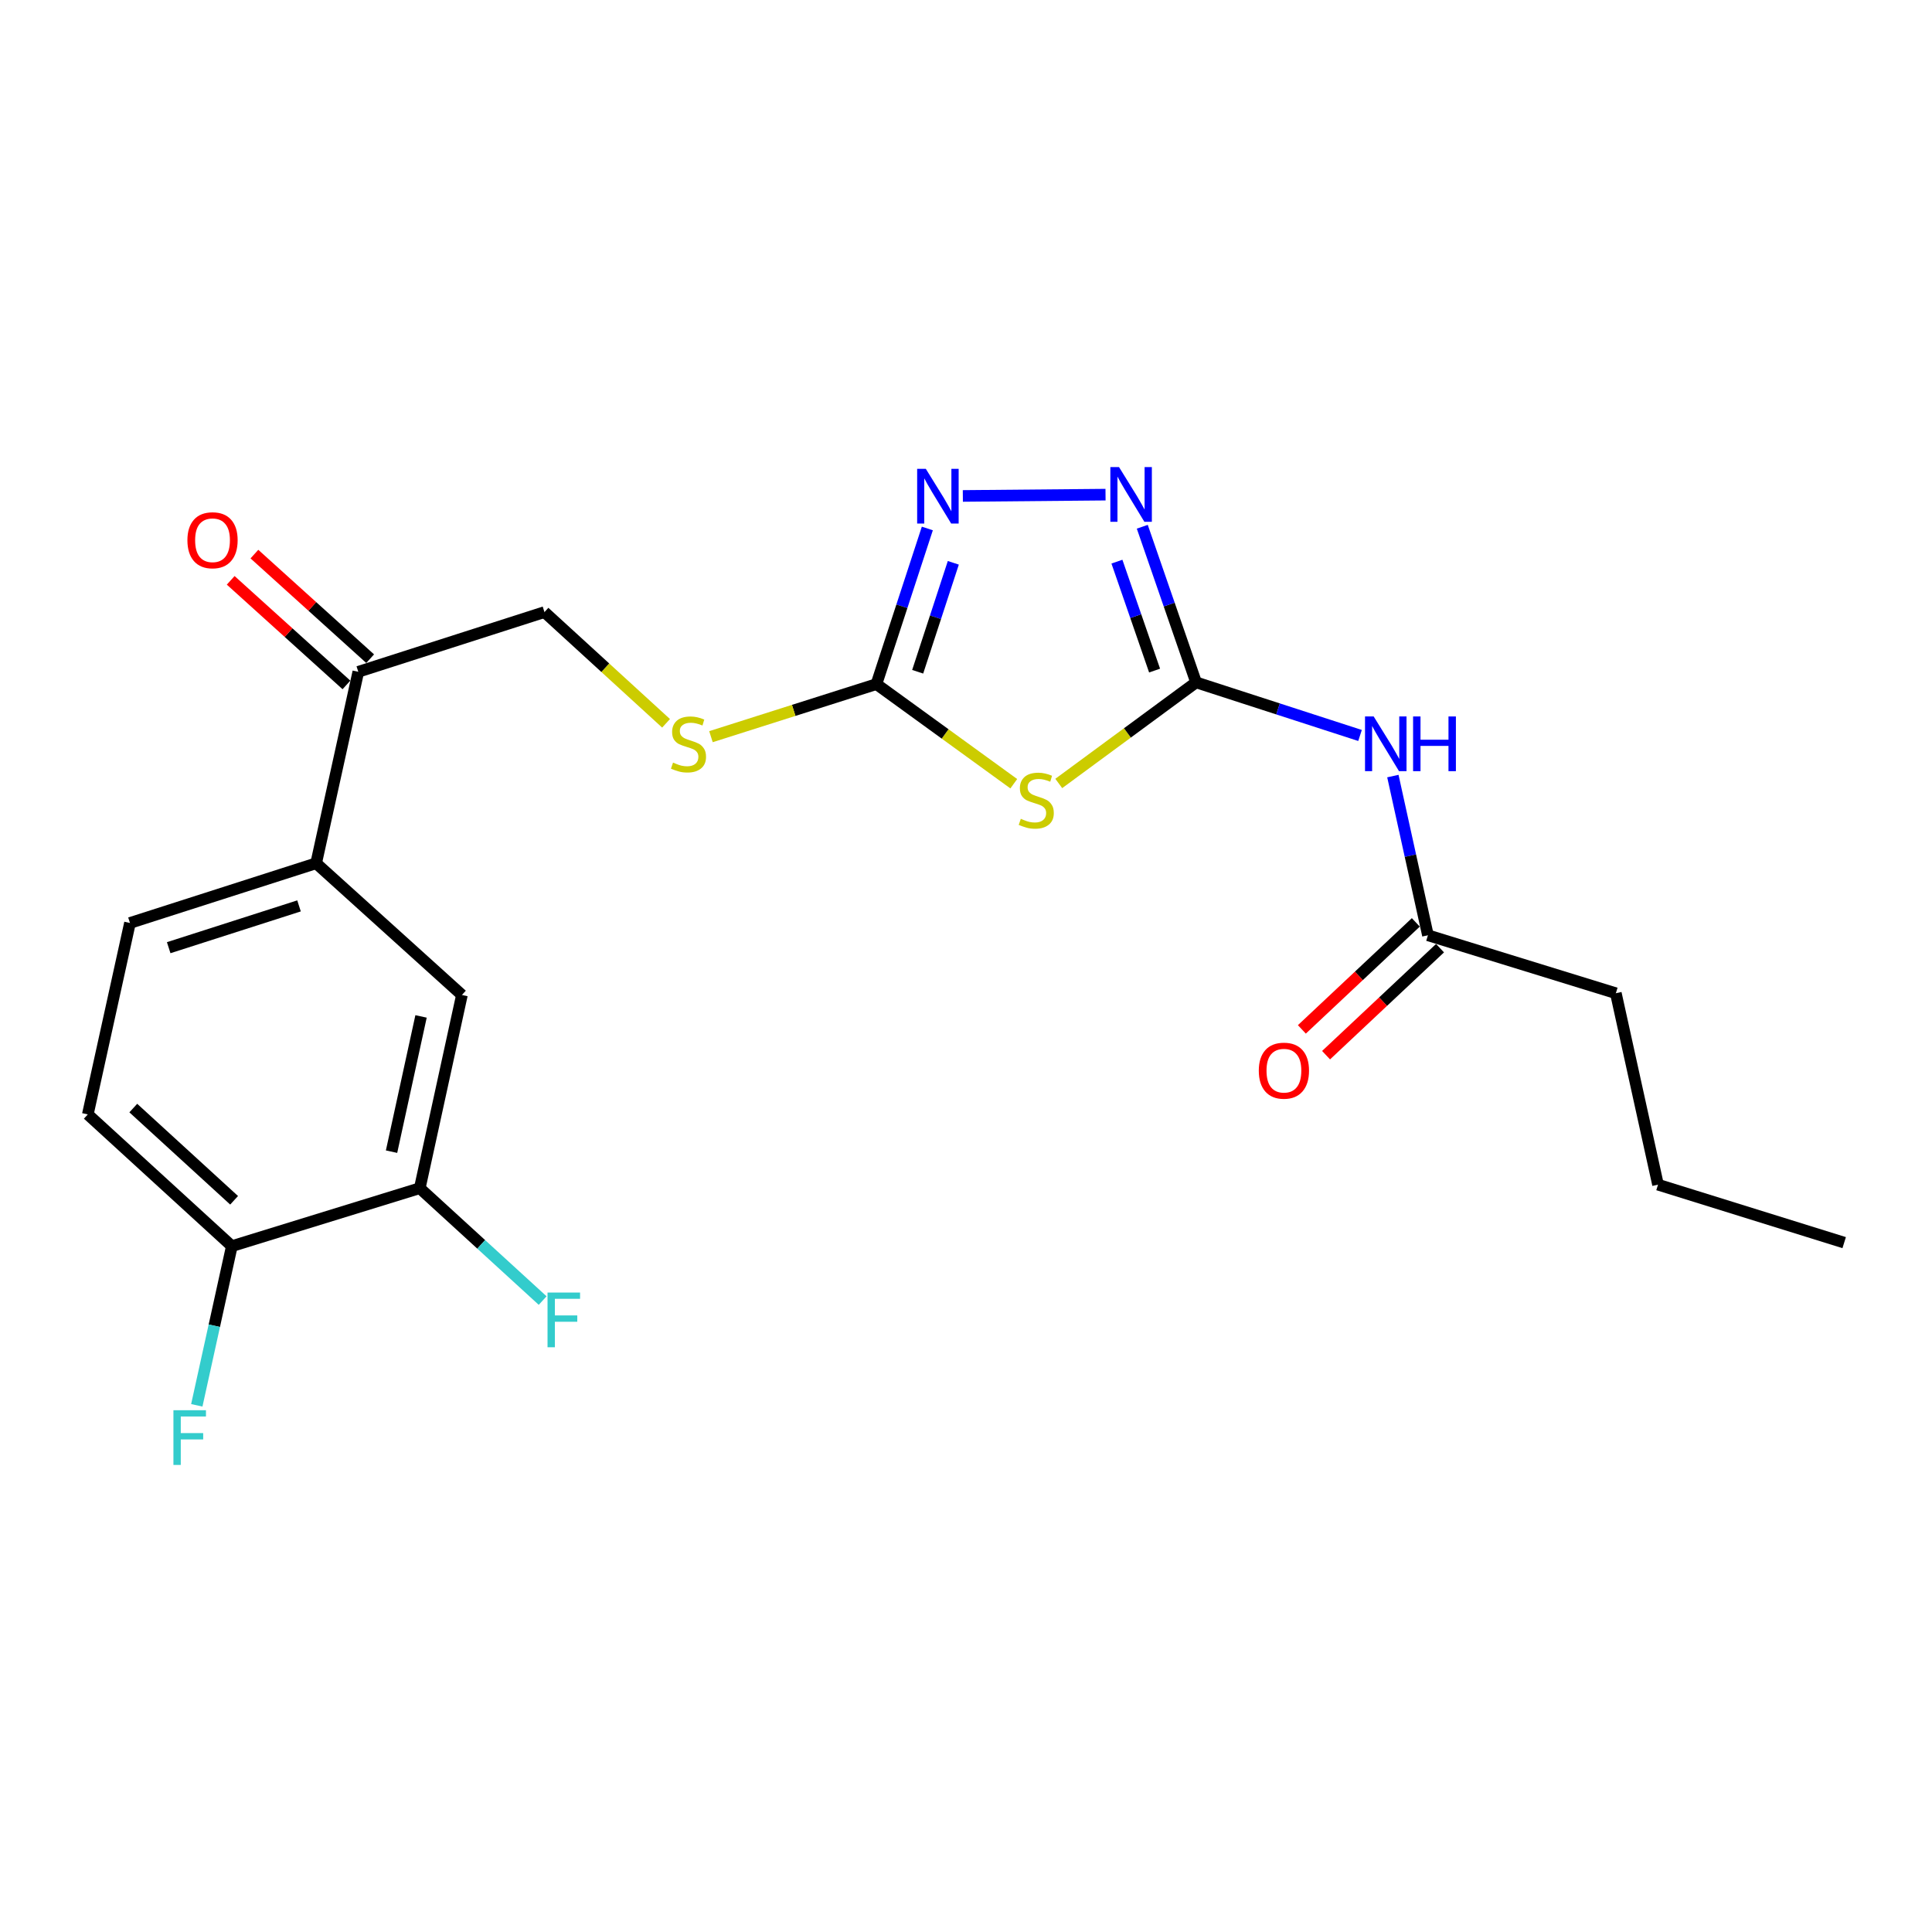 <?xml version='1.0' encoding='iso-8859-1'?>
<svg version='1.1' baseProfile='full'
              xmlns='http://www.w3.org/2000/svg'
                      xmlns:rdkit='http://www.rdkit.org/xml'
                      xmlns:xlink='http://www.w3.org/1999/xlink'
                  xml:space='preserve'
width='1000px' height='1000px' viewBox='0 0 1000 1000'>
<!-- END OF HEADER -->
<rect style='opacity:1.0;fill:#FFFFFF;stroke:none' width='1000' height='1000' x='0' y='0'> </rect>
<path class='bond-0' d='M 548.016,405.518 L 583.553,379.352' style='fill:none;fill-rule:evenodd;stroke:#CCCC00;stroke-width:6px;stroke-linecap:butt;stroke-linejoin:miter;stroke-opacity:1' />
<path class='bond-0' d='M 583.553,379.352 L 619.09,353.187' style='fill:none;fill-rule:evenodd;stroke:#000000;stroke-width:6px;stroke-linecap:butt;stroke-linejoin:miter;stroke-opacity:1' />
<path class='bond-1' d='M 524.733,405.656 L 489.184,379.874' style='fill:none;fill-rule:evenodd;stroke:#CCCC00;stroke-width:6px;stroke-linecap:butt;stroke-linejoin:miter;stroke-opacity:1' />
<path class='bond-1' d='M 489.184,379.874 L 453.635,354.092' style='fill:none;fill-rule:evenodd;stroke:#000000;stroke-width:6px;stroke-linecap:butt;stroke-linejoin:miter;stroke-opacity:1' />
<path class='bond-2' d='M 619.09,353.187 L 605.167,312.916' style='fill:none;fill-rule:evenodd;stroke:#000000;stroke-width:6px;stroke-linecap:butt;stroke-linejoin:miter;stroke-opacity:1' />
<path class='bond-2' d='M 605.167,312.916 L 591.243,272.644' style='fill:none;fill-rule:evenodd;stroke:#0000FF;stroke-width:6px;stroke-linecap:butt;stroke-linejoin:miter;stroke-opacity:1' />
<path class='bond-2' d='M 597.612,347.087 L 587.866,318.897' style='fill:none;fill-rule:evenodd;stroke:#000000;stroke-width:6px;stroke-linecap:butt;stroke-linejoin:miter;stroke-opacity:1' />
<path class='bond-2' d='M 587.866,318.897 L 578.119,290.707' style='fill:none;fill-rule:evenodd;stroke:#0000FF;stroke-width:6px;stroke-linecap:butt;stroke-linejoin:miter;stroke-opacity:1' />
<path class='bond-3' d='M 619.09,353.187 L 661.52,366.935' style='fill:none;fill-rule:evenodd;stroke:#000000;stroke-width:6px;stroke-linecap:butt;stroke-linejoin:miter;stroke-opacity:1' />
<path class='bond-3' d='M 661.52,366.935 L 703.95,380.682' style='fill:none;fill-rule:evenodd;stroke:#0000FF;stroke-width:6px;stroke-linecap:butt;stroke-linejoin:miter;stroke-opacity:1' />
<path class='bond-4' d='M 572.218,256.031 L 498.366,256.7' style='fill:none;fill-rule:evenodd;stroke:#0000FF;stroke-width:6px;stroke-linecap:butt;stroke-linejoin:miter;stroke-opacity:1' />
<path class='bond-5' d='M 479.988,273.535 L 466.812,313.813' style='fill:none;fill-rule:evenodd;stroke:#0000FF;stroke-width:6px;stroke-linecap:butt;stroke-linejoin:miter;stroke-opacity:1' />
<path class='bond-5' d='M 466.812,313.813 L 453.635,354.092' style='fill:none;fill-rule:evenodd;stroke:#000000;stroke-width:6px;stroke-linecap:butt;stroke-linejoin:miter;stroke-opacity:1' />
<path class='bond-5' d='M 493.434,291.31 L 484.21,319.505' style='fill:none;fill-rule:evenodd;stroke:#0000FF;stroke-width:6px;stroke-linecap:butt;stroke-linejoin:miter;stroke-opacity:1' />
<path class='bond-5' d='M 484.21,319.505 L 474.987,347.7' style='fill:none;fill-rule:evenodd;stroke:#000000;stroke-width:6px;stroke-linecap:butt;stroke-linejoin:miter;stroke-opacity:1' />
<path class='bond-6' d='M 453.635,354.092 L 410.813,367.697' style='fill:none;fill-rule:evenodd;stroke:#000000;stroke-width:6px;stroke-linecap:butt;stroke-linejoin:miter;stroke-opacity:1' />
<path class='bond-6' d='M 410.813,367.697 L 367.991,381.303' style='fill:none;fill-rule:evenodd;stroke:#CCCC00;stroke-width:6px;stroke-linecap:butt;stroke-linejoin:miter;stroke-opacity:1' />
<path class='bond-7' d='M 720.948,401.695 L 730.022,442.895' style='fill:none;fill-rule:evenodd;stroke:#0000FF;stroke-width:6px;stroke-linecap:butt;stroke-linejoin:miter;stroke-opacity:1' />
<path class='bond-7' d='M 730.022,442.895 L 739.095,484.094' style='fill:none;fill-rule:evenodd;stroke:#000000;stroke-width:6px;stroke-linecap:butt;stroke-linejoin:miter;stroke-opacity:1' />
<path class='bond-8' d='M 344.754,374.384 L 313.284,345.601' style='fill:none;fill-rule:evenodd;stroke:#CCCC00;stroke-width:6px;stroke-linecap:butt;stroke-linejoin:miter;stroke-opacity:1' />
<path class='bond-8' d='M 313.284,345.601 L 281.814,316.819' style='fill:none;fill-rule:evenodd;stroke:#000000;stroke-width:6px;stroke-linecap:butt;stroke-linejoin:miter;stroke-opacity:1' />
<path class='bond-9' d='M 836.361,514.096 L 858.185,613.181' style='fill:none;fill-rule:evenodd;stroke:#000000;stroke-width:6px;stroke-linecap:butt;stroke-linejoin:miter;stroke-opacity:1' />
<path class='bond-10' d='M 836.361,514.096 L 739.095,484.094' style='fill:none;fill-rule:evenodd;stroke:#000000;stroke-width:6px;stroke-linecap:butt;stroke-linejoin:miter;stroke-opacity:1' />
<path class='bond-11' d='M 732.83,477.422 L 703.335,505.118' style='fill:none;fill-rule:evenodd;stroke:#000000;stroke-width:6px;stroke-linecap:butt;stroke-linejoin:miter;stroke-opacity:1' />
<path class='bond-11' d='M 703.335,505.118 L 673.841,532.814' style='fill:none;fill-rule:evenodd;stroke:#FF0000;stroke-width:6px;stroke-linecap:butt;stroke-linejoin:miter;stroke-opacity:1' />
<path class='bond-11' d='M 745.361,490.767 L 715.866,518.463' style='fill:none;fill-rule:evenodd;stroke:#000000;stroke-width:6px;stroke-linecap:butt;stroke-linejoin:miter;stroke-opacity:1' />
<path class='bond-11' d='M 715.866,518.463 L 686.372,546.158' style='fill:none;fill-rule:evenodd;stroke:#FF0000;stroke-width:6px;stroke-linecap:butt;stroke-linejoin:miter;stroke-opacity:1' />
<path class='bond-12' d='M 858.185,613.181 L 954.545,643.183' style='fill:none;fill-rule:evenodd;stroke:#000000;stroke-width:6px;stroke-linecap:butt;stroke-linejoin:miter;stroke-opacity:1' />
<path class='bond-13' d='M 45.455,576.814 L 120,645.003' style='fill:none;fill-rule:evenodd;stroke:#000000;stroke-width:6px;stroke-linecap:butt;stroke-linejoin:miter;stroke-opacity:1' />
<path class='bond-13' d='M 68.992,573.535 L 121.174,621.267' style='fill:none;fill-rule:evenodd;stroke:#000000;stroke-width:6px;stroke-linecap:butt;stroke-linejoin:miter;stroke-opacity:1' />
<path class='bond-14' d='M 45.455,576.814 L 67.269,477.728' style='fill:none;fill-rule:evenodd;stroke:#000000;stroke-width:6px;stroke-linecap:butt;stroke-linejoin:miter;stroke-opacity:1' />
<path class='bond-15' d='M 120,645.003 L 217.276,615.002' style='fill:none;fill-rule:evenodd;stroke:#000000;stroke-width:6px;stroke-linecap:butt;stroke-linejoin:miter;stroke-opacity:1' />
<path class='bond-16' d='M 120,645.003 L 110.931,686.198' style='fill:none;fill-rule:evenodd;stroke:#000000;stroke-width:6px;stroke-linecap:butt;stroke-linejoin:miter;stroke-opacity:1' />
<path class='bond-16' d='M 110.931,686.198 L 101.862,727.392' style='fill:none;fill-rule:evenodd;stroke:#33CCCC;stroke-width:6px;stroke-linecap:butt;stroke-linejoin:miter;stroke-opacity:1' />
<path class='bond-17' d='M 217.276,615.002 L 239.09,515.001' style='fill:none;fill-rule:evenodd;stroke:#000000;stroke-width:6px;stroke-linecap:butt;stroke-linejoin:miter;stroke-opacity:1' />
<path class='bond-17' d='M 202.663,596.1 L 217.933,526.099' style='fill:none;fill-rule:evenodd;stroke:#000000;stroke-width:6px;stroke-linecap:butt;stroke-linejoin:miter;stroke-opacity:1' />
<path class='bond-18' d='M 217.276,615.002 L 249.076,644.086' style='fill:none;fill-rule:evenodd;stroke:#000000;stroke-width:6px;stroke-linecap:butt;stroke-linejoin:miter;stroke-opacity:1' />
<path class='bond-18' d='M 249.076,644.086 L 280.876,673.17' style='fill:none;fill-rule:evenodd;stroke:#33CCCC;stroke-width:6px;stroke-linecap:butt;stroke-linejoin:miter;stroke-opacity:1' />
<path class='bond-19' d='M 239.09,515.001 L 163.639,446.821' style='fill:none;fill-rule:evenodd;stroke:#000000;stroke-width:6px;stroke-linecap:butt;stroke-linejoin:miter;stroke-opacity:1' />
<path class='bond-20' d='M 163.639,446.821 L 67.269,477.728' style='fill:none;fill-rule:evenodd;stroke:#000000;stroke-width:6px;stroke-linecap:butt;stroke-linejoin:miter;stroke-opacity:1' />
<path class='bond-20' d='M 154.774,468.889 L 87.315,490.523' style='fill:none;fill-rule:evenodd;stroke:#000000;stroke-width:6px;stroke-linecap:butt;stroke-linejoin:miter;stroke-opacity:1' />
<path class='bond-21' d='M 163.639,446.821 L 185.454,347.725' style='fill:none;fill-rule:evenodd;stroke:#000000;stroke-width:6px;stroke-linecap:butt;stroke-linejoin:miter;stroke-opacity:1' />
<path class='bond-22' d='M 185.454,347.725 L 281.814,316.819' style='fill:none;fill-rule:evenodd;stroke:#000000;stroke-width:6px;stroke-linecap:butt;stroke-linejoin:miter;stroke-opacity:1' />
<path class='bond-23' d='M 191.591,340.934 L 161.636,313.867' style='fill:none;fill-rule:evenodd;stroke:#000000;stroke-width:6px;stroke-linecap:butt;stroke-linejoin:miter;stroke-opacity:1' />
<path class='bond-23' d='M 161.636,313.867 L 131.682,286.8' style='fill:none;fill-rule:evenodd;stroke:#FF0000;stroke-width:6px;stroke-linecap:butt;stroke-linejoin:miter;stroke-opacity:1' />
<path class='bond-23' d='M 179.317,354.517 L 149.363,327.449' style='fill:none;fill-rule:evenodd;stroke:#000000;stroke-width:6px;stroke-linecap:butt;stroke-linejoin:miter;stroke-opacity:1' />
<path class='bond-23' d='M 149.363,327.449 L 119.409,300.382' style='fill:none;fill-rule:evenodd;stroke:#FF0000;stroke-width:6px;stroke-linecap:butt;stroke-linejoin:miter;stroke-opacity:1' />
<path  class='atom-0' d='M 528.368 423.815
Q 528.688 423.935, 530.008 424.495
Q 531.328 425.055, 532.768 425.415
Q 534.248 425.735, 535.688 425.735
Q 538.368 425.735, 539.928 424.455
Q 541.488 423.135, 541.488 420.855
Q 541.488 419.295, 540.688 418.335
Q 539.928 417.375, 538.728 416.855
Q 537.528 416.335, 535.528 415.735
Q 533.008 414.975, 531.488 414.255
Q 530.008 413.535, 528.928 412.015
Q 527.888 410.495, 527.888 407.935
Q 527.888 404.375, 530.288 402.175
Q 532.728 399.975, 537.528 399.975
Q 540.808 399.975, 544.528 401.535
L 543.608 404.615
Q 540.208 403.215, 537.648 403.215
Q 534.888 403.215, 533.368 404.375
Q 531.848 405.495, 531.888 407.455
Q 531.888 408.975, 532.648 409.895
Q 533.448 410.815, 534.568 411.335
Q 535.728 411.855, 537.648 412.455
Q 540.208 413.255, 541.728 414.055
Q 543.248 414.855, 544.328 416.495
Q 545.448 418.095, 545.448 420.855
Q 545.448 424.775, 542.808 426.895
Q 540.208 428.975, 535.848 428.975
Q 533.328 428.975, 531.408 428.415
Q 529.528 427.895, 527.288 426.975
L 528.368 423.815
' fill='#CCCC00'/>
<path  class='atom-2' d='M 579.198 241.751
L 588.478 256.751
Q 589.398 258.231, 590.878 260.911
Q 592.358 263.591, 592.438 263.751
L 592.438 241.751
L 596.198 241.751
L 596.198 270.071
L 592.318 270.071
L 582.358 253.671
Q 581.198 251.751, 579.958 249.551
Q 578.758 247.351, 578.398 246.671
L 578.398 270.071
L 574.718 270.071
L 574.718 241.751
L 579.198 241.751
' fill='#0000FF'/>
<path  class='atom-3' d='M 479.197 242.656
L 488.477 257.656
Q 489.397 259.136, 490.877 261.816
Q 492.357 264.496, 492.437 264.656
L 492.437 242.656
L 496.197 242.656
L 496.197 270.976
L 492.317 270.976
L 482.357 254.576
Q 481.197 252.656, 479.957 250.456
Q 478.757 248.256, 478.397 247.576
L 478.397 270.976
L 474.717 270.976
L 474.717 242.656
L 479.197 242.656
' fill='#0000FF'/>
<path  class='atom-5' d='M 711.011 370.838
L 720.291 385.838
Q 721.211 387.318, 722.691 389.998
Q 724.171 392.678, 724.251 392.838
L 724.251 370.838
L 728.011 370.838
L 728.011 399.158
L 724.131 399.158
L 714.171 382.758
Q 713.011 380.838, 711.771 378.638
Q 710.571 376.438, 710.211 375.758
L 710.211 399.158
L 706.531 399.158
L 706.531 370.838
L 711.011 370.838
' fill='#0000FF'/>
<path  class='atom-5' d='M 731.411 370.838
L 735.251 370.838
L 735.251 382.878
L 749.731 382.878
L 749.731 370.838
L 753.571 370.838
L 753.571 399.158
L 749.731 399.158
L 749.731 386.078
L 735.251 386.078
L 735.251 399.158
L 731.411 399.158
L 731.411 370.838
' fill='#0000FF'/>
<path  class='atom-6' d='M 348.36 394.718
Q 348.68 394.838, 350 395.398
Q 351.32 395.958, 352.76 396.318
Q 354.24 396.638, 355.68 396.638
Q 358.36 396.638, 359.92 395.358
Q 361.48 394.038, 361.48 391.758
Q 361.48 390.198, 360.68 389.238
Q 359.92 388.278, 358.72 387.758
Q 357.52 387.238, 355.52 386.638
Q 353 385.878, 351.48 385.158
Q 350 384.438, 348.92 382.918
Q 347.88 381.398, 347.88 378.838
Q 347.88 375.278, 350.28 373.078
Q 352.72 370.878, 357.52 370.878
Q 360.8 370.878, 364.52 372.438
L 363.6 375.518
Q 360.2 374.118, 357.64 374.118
Q 354.88 374.118, 353.36 375.278
Q 351.84 376.398, 351.88 378.358
Q 351.88 379.878, 352.64 380.798
Q 353.44 381.718, 354.56 382.238
Q 355.72 382.758, 357.64 383.358
Q 360.2 384.158, 361.72 384.958
Q 363.24 385.758, 364.32 387.398
Q 365.44 388.998, 365.44 391.758
Q 365.44 395.678, 362.8 397.798
Q 360.2 399.878, 355.84 399.878
Q 353.32 399.878, 351.4 399.318
Q 349.52 398.798, 347.28 397.878
L 348.36 394.718
' fill='#CCCC00'/>
<path  class='atom-9' d='M 651.55 554.174
Q 651.55 547.374, 654.91 543.574
Q 658.27 539.774, 664.55 539.774
Q 670.83 539.774, 674.19 543.574
Q 677.55 547.374, 677.55 554.174
Q 677.55 561.054, 674.15 564.974
Q 670.75 568.854, 664.55 568.854
Q 658.31 568.854, 654.91 564.974
Q 651.55 561.094, 651.55 554.174
M 664.55 565.654
Q 668.87 565.654, 671.19 562.774
Q 673.55 559.854, 673.55 554.174
Q 673.55 548.614, 671.19 545.814
Q 668.87 542.974, 664.55 542.974
Q 660.23 542.974, 657.87 545.774
Q 655.55 548.574, 655.55 554.174
Q 655.55 559.894, 657.87 562.774
Q 660.23 565.654, 664.55 565.654
' fill='#FF0000'/>
<path  class='atom-19' d='M 97.003 279.626
Q 97.003 272.826, 100.363 269.026
Q 103.723 265.226, 110.003 265.226
Q 116.283 265.226, 119.643 269.026
Q 123.003 272.826, 123.003 279.626
Q 123.003 286.506, 119.603 290.426
Q 116.203 294.306, 110.003 294.306
Q 103.763 294.306, 100.363 290.426
Q 97.003 286.546, 97.003 279.626
M 110.003 291.106
Q 114.323 291.106, 116.643 288.226
Q 119.003 285.306, 119.003 279.626
Q 119.003 274.066, 116.643 271.266
Q 114.323 268.426, 110.003 268.426
Q 105.683 268.426, 103.323 271.226
Q 101.003 274.026, 101.003 279.626
Q 101.003 285.346, 103.323 288.226
Q 105.683 291.106, 110.003 291.106
' fill='#FF0000'/>
<path  class='atom-20' d='M 89.766 729.929
L 106.606 729.929
L 106.606 733.169
L 93.566 733.169
L 93.566 741.769
L 105.166 741.769
L 105.166 745.049
L 93.566 745.049
L 93.566 758.249
L 89.766 758.249
L 89.766 729.929
' fill='#33CCCC'/>
<path  class='atom-21' d='M 283.401 669.021
L 300.241 669.021
L 300.241 672.261
L 287.201 672.261
L 287.201 680.861
L 298.801 680.861
L 298.801 684.141
L 287.201 684.141
L 287.201 697.341
L 283.401 697.341
L 283.401 669.021
' fill='#33CCCC'/>
</svg>

